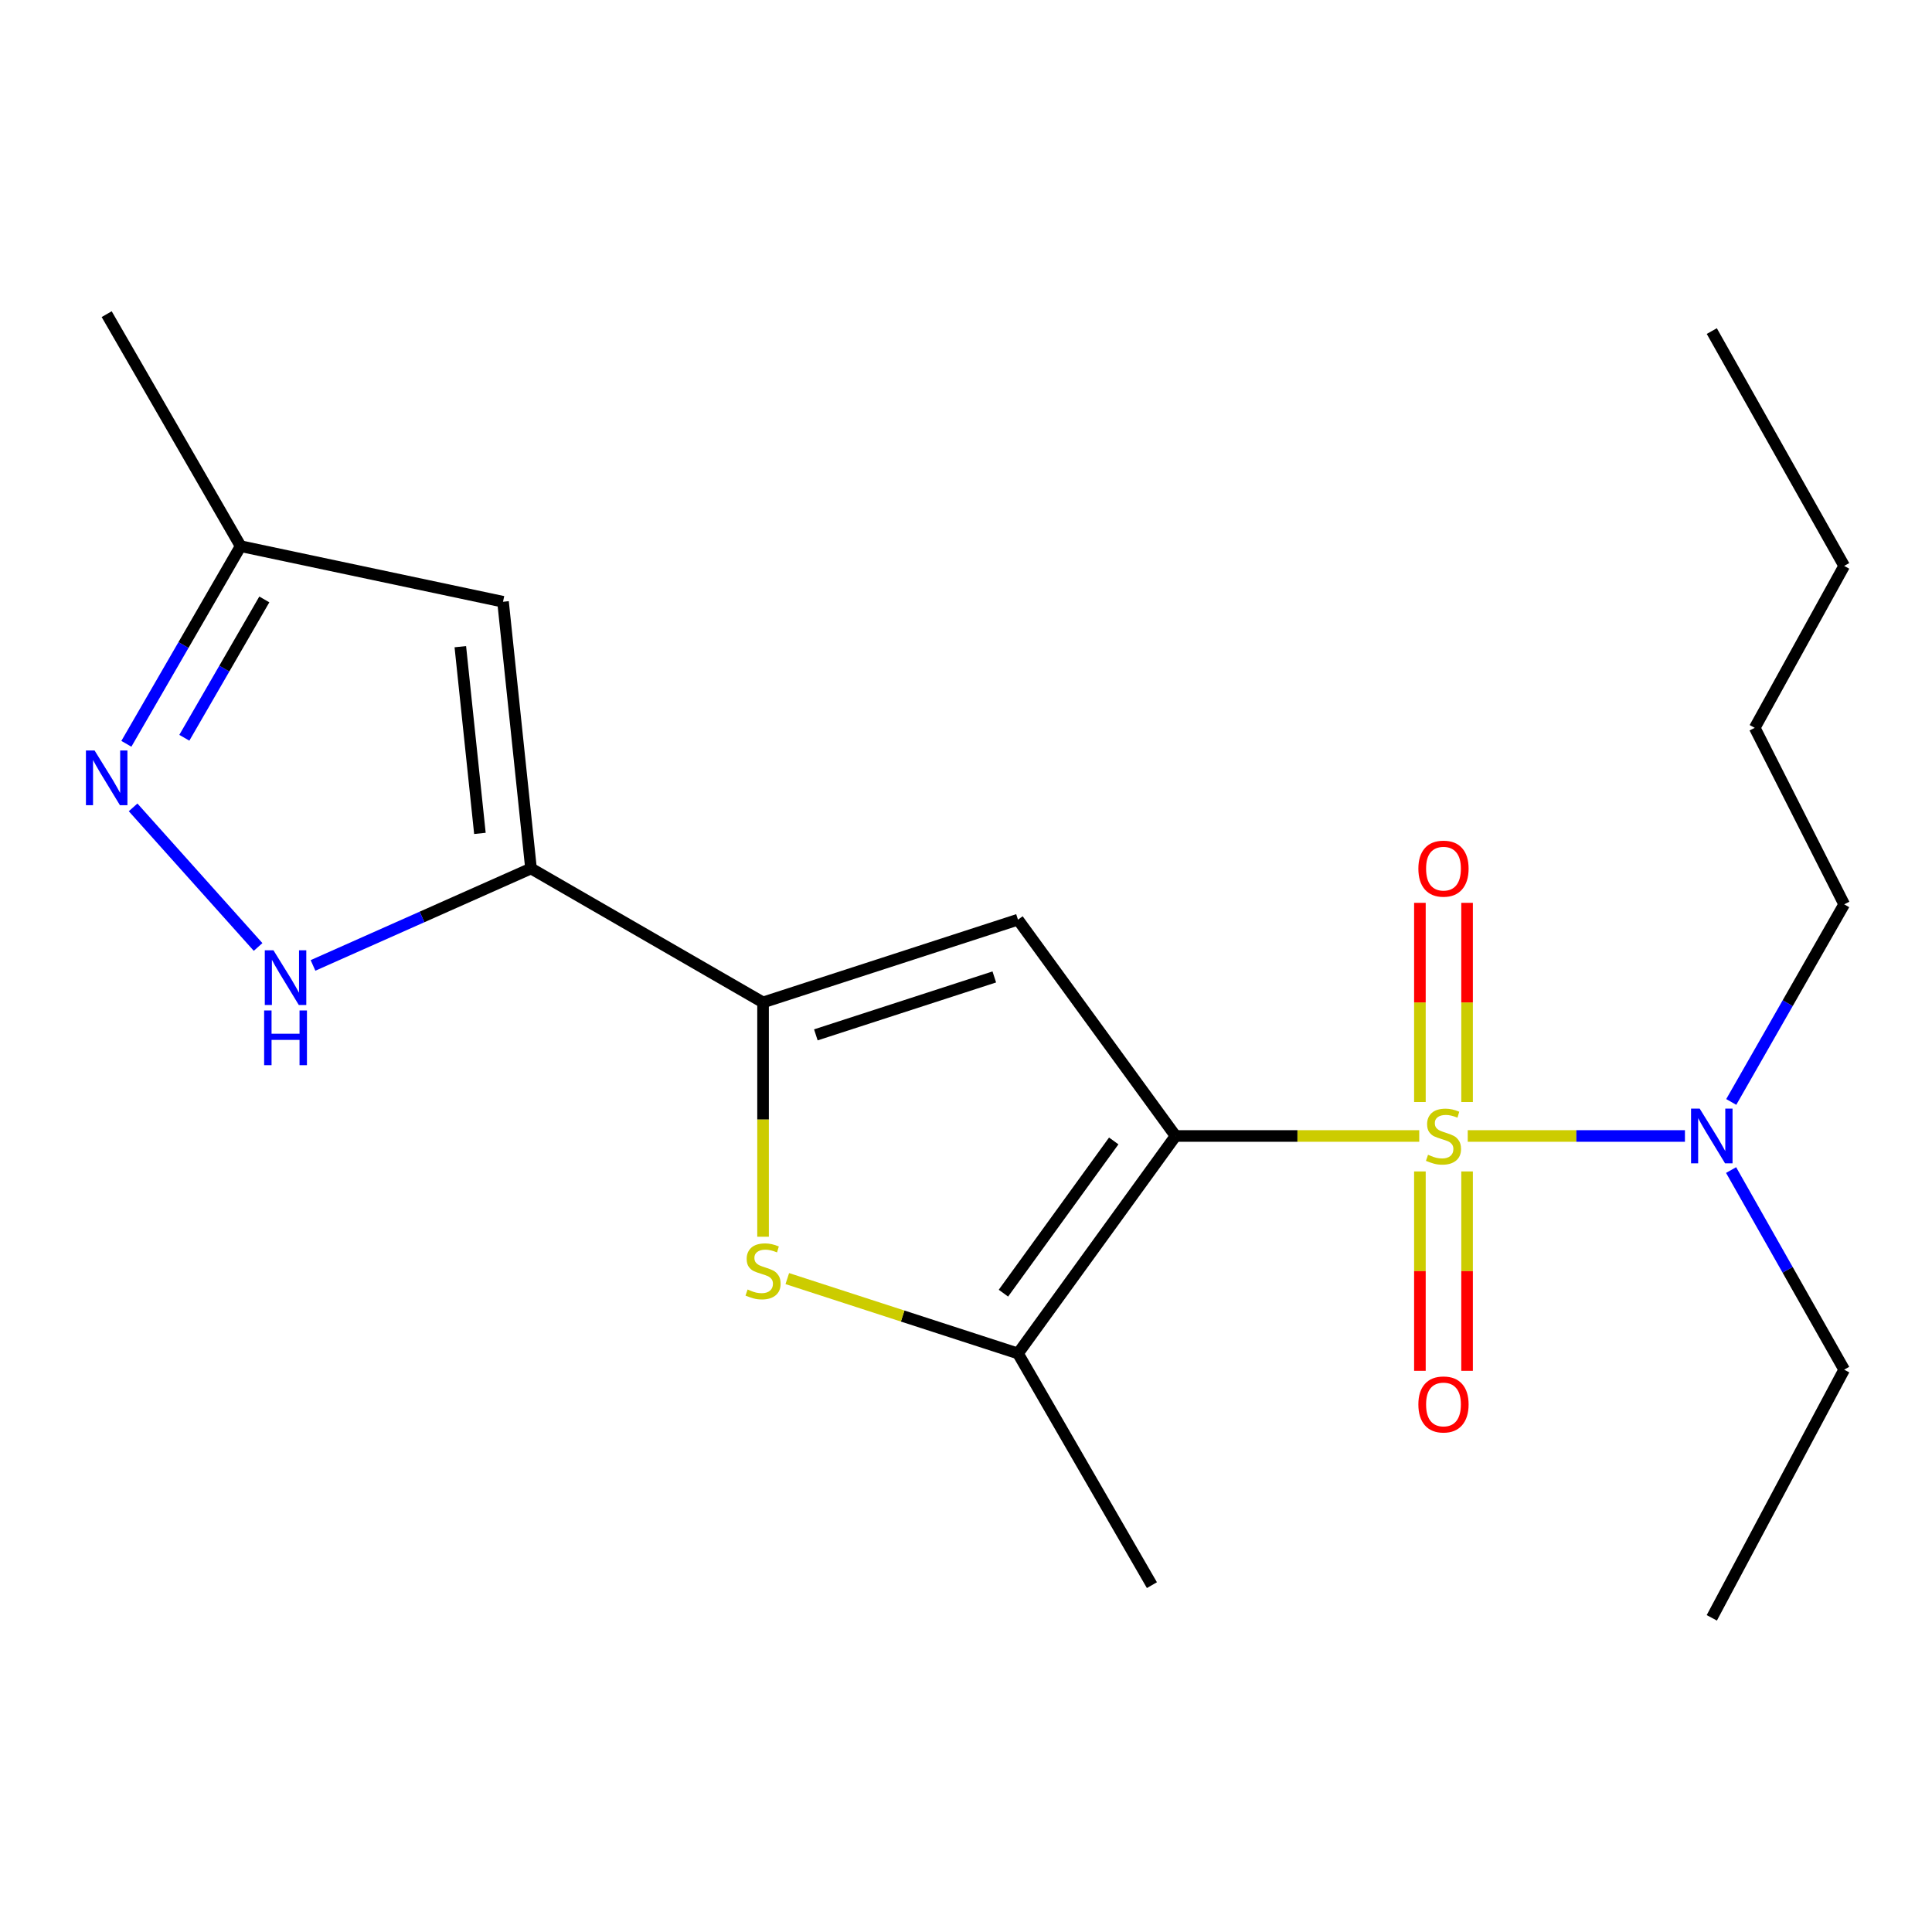 <?xml version='1.0' encoding='iso-8859-1'?>
<svg version='1.1' baseProfile='full'
              xmlns='http://www.w3.org/2000/svg'
                      xmlns:rdkit='http://www.rdkit.org/xml'
                      xmlns:xlink='http://www.w3.org/1999/xlink'
                  xml:space='preserve'
width='1000px' height='1000px' viewBox='0 0 1000 1000'>
<!-- END OF HEADER -->
<rect style='opacity:1.0;fill:#FFFFFF;stroke:none' width='1000' height='1000' x='0' y='0'> </rect>
<path class='bond-0' d='M 734.599,587.983 L 671.536,587.983' style='fill:none;fill-rule:evenodd;stroke:#CCCC00;stroke-width:6px;stroke-linecap:butt;stroke-linejoin:miter;stroke-opacity:1' />
<path class='bond-0' d='M 671.536,587.983 L 608.473,587.983' style='fill:none;fill-rule:evenodd;stroke:#000000;stroke-width:6px;stroke-linecap:butt;stroke-linejoin:miter;stroke-opacity:1' />
<path class='bond-9' d='M 759.698,587.983 L 815.911,587.983' style='fill:none;fill-rule:evenodd;stroke:#CCCC00;stroke-width:6px;stroke-linecap:butt;stroke-linejoin:miter;stroke-opacity:1' />
<path class='bond-9' d='M 815.911,587.983 L 872.124,587.983' style='fill:none;fill-rule:evenodd;stroke:#0000FF;stroke-width:6px;stroke-linecap:butt;stroke-linejoin:miter;stroke-opacity:1' />
<path class='bond-10' d='M 759.351,570.401 L 759.351,518.855' style='fill:none;fill-rule:evenodd;stroke:#CCCC00;stroke-width:6px;stroke-linecap:butt;stroke-linejoin:miter;stroke-opacity:1' />
<path class='bond-10' d='M 759.351,518.855 L 759.351,467.308' style='fill:none;fill-rule:evenodd;stroke:#FF0000;stroke-width:6px;stroke-linecap:butt;stroke-linejoin:miter;stroke-opacity:1' />
<path class='bond-10' d='M 734.941,570.401 L 734.941,518.855' style='fill:none;fill-rule:evenodd;stroke:#CCCC00;stroke-width:6px;stroke-linecap:butt;stroke-linejoin:miter;stroke-opacity:1' />
<path class='bond-10' d='M 734.941,518.855 L 734.941,467.308' style='fill:none;fill-rule:evenodd;stroke:#FF0000;stroke-width:6px;stroke-linecap:butt;stroke-linejoin:miter;stroke-opacity:1' />
<path class='bond-11' d='M 734.941,606.335 L 734.941,657.931' style='fill:none;fill-rule:evenodd;stroke:#CCCC00;stroke-width:6px;stroke-linecap:butt;stroke-linejoin:miter;stroke-opacity:1' />
<path class='bond-11' d='M 734.941,657.931 L 734.941,709.526' style='fill:none;fill-rule:evenodd;stroke:#FF0000;stroke-width:6px;stroke-linecap:butt;stroke-linejoin:miter;stroke-opacity:1' />
<path class='bond-11' d='M 759.351,606.335 L 759.351,657.931' style='fill:none;fill-rule:evenodd;stroke:#CCCC00;stroke-width:6px;stroke-linecap:butt;stroke-linejoin:miter;stroke-opacity:1' />
<path class='bond-11' d='M 759.351,657.931 L 759.351,709.526' style='fill:none;fill-rule:evenodd;stroke:#FF0000;stroke-width:6px;stroke-linecap:butt;stroke-linejoin:miter;stroke-opacity:1' />
<path class='bond-1' d='M 608.473,587.983 L 526.904,476.024' style='fill:none;fill-rule:evenodd;stroke:#000000;stroke-width:6px;stroke-linecap:butt;stroke-linejoin:miter;stroke-opacity:1' />
<path class='bond-4' d='M 608.473,587.983 L 526.904,700.551' style='fill:none;fill-rule:evenodd;stroke:#000000;stroke-width:6px;stroke-linecap:butt;stroke-linejoin:miter;stroke-opacity:1' />
<path class='bond-4' d='M 576.471,590.546 L 519.373,669.344' style='fill:none;fill-rule:evenodd;stroke:#000000;stroke-width:6px;stroke-linecap:butt;stroke-linejoin:miter;stroke-opacity:1' />
<path class='bond-2' d='M 526.904,476.024 L 394.957,518.85' style='fill:none;fill-rule:evenodd;stroke:#000000;stroke-width:6px;stroke-linecap:butt;stroke-linejoin:miter;stroke-opacity:1' />
<path class='bond-2' d='M 514.647,505.665 L 422.285,535.643' style='fill:none;fill-rule:evenodd;stroke:#000000;stroke-width:6px;stroke-linecap:butt;stroke-linejoin:miter;stroke-opacity:1' />
<path class='bond-3' d='M 394.957,518.85 L 274.849,449.527' style='fill:none;fill-rule:evenodd;stroke:#000000;stroke-width:6px;stroke-linecap:butt;stroke-linejoin:miter;stroke-opacity:1' />
<path class='bond-21' d='M 394.957,518.85 L 394.957,579.492' style='fill:none;fill-rule:evenodd;stroke:#000000;stroke-width:6px;stroke-linecap:butt;stroke-linejoin:miter;stroke-opacity:1' />
<path class='bond-21' d='M 394.957,579.492 L 394.957,640.134' style='fill:none;fill-rule:evenodd;stroke:#CCCC00;stroke-width:6px;stroke-linecap:butt;stroke-linejoin:miter;stroke-opacity:1' />
<path class='bond-6' d='M 274.849,449.527 L 218.431,474.613' style='fill:none;fill-rule:evenodd;stroke:#000000;stroke-width:6px;stroke-linecap:butt;stroke-linejoin:miter;stroke-opacity:1' />
<path class='bond-6' d='M 218.431,474.613 L 162.013,499.7' style='fill:none;fill-rule:evenodd;stroke:#0000FF;stroke-width:6px;stroke-linecap:butt;stroke-linejoin:miter;stroke-opacity:1' />
<path class='bond-8' d='M 274.849,449.527 L 260.366,311.464' style='fill:none;fill-rule:evenodd;stroke:#000000;stroke-width:6px;stroke-linecap:butt;stroke-linejoin:miter;stroke-opacity:1' />
<path class='bond-8' d='M 248.4,431.364 L 238.262,334.72' style='fill:none;fill-rule:evenodd;stroke:#000000;stroke-width:6px;stroke-linecap:butt;stroke-linejoin:miter;stroke-opacity:1' />
<path class='bond-5' d='M 526.904,700.551 L 467.205,681.175' style='fill:none;fill-rule:evenodd;stroke:#000000;stroke-width:6px;stroke-linecap:butt;stroke-linejoin:miter;stroke-opacity:1' />
<path class='bond-5' d='M 467.205,681.175 L 407.505,661.799' style='fill:none;fill-rule:evenodd;stroke:#CCCC00;stroke-width:6px;stroke-linecap:butt;stroke-linejoin:miter;stroke-opacity:1' />
<path class='bond-13' d='M 526.904,700.551 L 596.227,820.47' style='fill:none;fill-rule:evenodd;stroke:#000000;stroke-width:6px;stroke-linecap:butt;stroke-linejoin:miter;stroke-opacity:1' />
<path class='bond-7' d='M 133.587,490.15 L 68.894,417.895' style='fill:none;fill-rule:evenodd;stroke:#0000FF;stroke-width:6px;stroke-linecap:butt;stroke-linejoin:miter;stroke-opacity:1' />
<path class='bond-22' d='M 65.407,384.997 L 94.98,333.849' style='fill:none;fill-rule:evenodd;stroke:#0000FF;stroke-width:6px;stroke-linecap:butt;stroke-linejoin:miter;stroke-opacity:1' />
<path class='bond-22' d='M 94.98,333.849 L 124.554,282.701' style='fill:none;fill-rule:evenodd;stroke:#000000;stroke-width:6px;stroke-linecap:butt;stroke-linejoin:miter;stroke-opacity:1' />
<path class='bond-22' d='M 95.41,381.87 L 116.112,346.067' style='fill:none;fill-rule:evenodd;stroke:#0000FF;stroke-width:6px;stroke-linecap:butt;stroke-linejoin:miter;stroke-opacity:1' />
<path class='bond-22' d='M 116.112,346.067 L 136.813,310.263' style='fill:none;fill-rule:evenodd;stroke:#000000;stroke-width:6px;stroke-linecap:butt;stroke-linejoin:miter;stroke-opacity:1' />
<path class='bond-12' d='M 260.366,311.464 L 124.554,282.701' style='fill:none;fill-rule:evenodd;stroke:#000000;stroke-width:6px;stroke-linecap:butt;stroke-linejoin:miter;stroke-opacity:1' />
<path class='bond-14' d='M 896.014,605.618 L 925.28,657.275' style='fill:none;fill-rule:evenodd;stroke:#0000FF;stroke-width:6px;stroke-linecap:butt;stroke-linejoin:miter;stroke-opacity:1' />
<path class='bond-14' d='M 925.28,657.275 L 954.545,708.932' style='fill:none;fill-rule:evenodd;stroke:#000000;stroke-width:6px;stroke-linecap:butt;stroke-linejoin:miter;stroke-opacity:1' />
<path class='bond-15' d='M 896.088,570.37 L 925.317,519.224' style='fill:none;fill-rule:evenodd;stroke:#0000FF;stroke-width:6px;stroke-linecap:butt;stroke-linejoin:miter;stroke-opacity:1' />
<path class='bond-15' d='M 925.317,519.224 L 954.545,468.078' style='fill:none;fill-rule:evenodd;stroke:#000000;stroke-width:6px;stroke-linecap:butt;stroke-linejoin:miter;stroke-opacity:1' />
<path class='bond-16' d='M 124.554,282.701 L 55.217,162.606' style='fill:none;fill-rule:evenodd;stroke:#000000;stroke-width:6px;stroke-linecap:butt;stroke-linejoin:miter;stroke-opacity:1' />
<path class='bond-19' d='M 954.545,708.932 L 886.022,837.394' style='fill:none;fill-rule:evenodd;stroke:#000000;stroke-width:6px;stroke-linecap:butt;stroke-linejoin:miter;stroke-opacity:1' />
<path class='bond-17' d='M 954.545,468.078 L 908.249,376.732' style='fill:none;fill-rule:evenodd;stroke:#000000;stroke-width:6px;stroke-linecap:butt;stroke-linejoin:miter;stroke-opacity:1' />
<path class='bond-18' d='M 908.249,376.732 L 954.545,292.912' style='fill:none;fill-rule:evenodd;stroke:#000000;stroke-width:6px;stroke-linecap:butt;stroke-linejoin:miter;stroke-opacity:1' />
<path class='bond-20' d='M 954.545,292.912 L 886.022,171.366' style='fill:none;fill-rule:evenodd;stroke:#000000;stroke-width:6px;stroke-linecap:butt;stroke-linejoin:miter;stroke-opacity:1' />
<path  class='atom-0' d='M 739.146 597.703
Q 739.466 597.823, 740.786 598.383
Q 742.106 598.943, 743.546 599.303
Q 745.026 599.623, 746.466 599.623
Q 749.146 599.623, 750.706 598.343
Q 752.266 597.023, 752.266 594.743
Q 752.266 593.183, 751.466 592.223
Q 750.706 591.263, 749.506 590.743
Q 748.306 590.223, 746.306 589.623
Q 743.786 588.863, 742.266 588.143
Q 740.786 587.423, 739.706 585.903
Q 738.666 584.383, 738.666 581.823
Q 738.666 578.263, 741.066 576.063
Q 743.506 573.863, 748.306 573.863
Q 751.586 573.863, 755.306 575.423
L 754.386 578.503
Q 750.986 577.103, 748.426 577.103
Q 745.666 577.103, 744.146 578.263
Q 742.626 579.383, 742.666 581.343
Q 742.666 582.863, 743.426 583.783
Q 744.226 584.703, 745.346 585.223
Q 746.506 585.743, 748.426 586.343
Q 750.986 587.143, 752.506 587.943
Q 754.026 588.743, 755.106 590.383
Q 756.226 591.983, 756.226 594.743
Q 756.226 598.663, 753.586 600.783
Q 750.986 602.863, 746.626 602.863
Q 744.106 602.863, 742.186 602.303
Q 740.306 601.783, 738.066 600.863
L 739.146 597.703
' fill='#CCCC00'/>
<path  class='atom-6' d='M 386.957 667.446
Q 387.277 667.566, 388.597 668.126
Q 389.917 668.686, 391.357 669.046
Q 392.837 669.366, 394.277 669.366
Q 396.957 669.366, 398.517 668.086
Q 400.077 666.766, 400.077 664.486
Q 400.077 662.926, 399.277 661.966
Q 398.517 661.006, 397.317 660.486
Q 396.117 659.966, 394.117 659.366
Q 391.597 658.606, 390.077 657.886
Q 388.597 657.166, 387.517 655.646
Q 386.477 654.126, 386.477 651.566
Q 386.477 648.006, 388.877 645.806
Q 391.317 643.606, 396.117 643.606
Q 399.397 643.606, 403.117 645.166
L 402.197 648.246
Q 398.797 646.846, 396.237 646.846
Q 393.477 646.846, 391.957 648.006
Q 390.437 649.126, 390.477 651.086
Q 390.477 652.606, 391.237 653.526
Q 392.037 654.446, 393.157 654.966
Q 394.317 655.486, 396.237 656.086
Q 398.797 656.886, 400.317 657.686
Q 401.837 658.486, 402.917 660.126
Q 404.037 661.726, 404.037 664.486
Q 404.037 668.406, 401.397 670.526
Q 398.797 672.606, 394.437 672.606
Q 391.917 672.606, 389.997 672.046
Q 388.117 671.526, 385.877 670.606
L 386.957 667.446
' fill='#CCCC00'/>
<path  class='atom-7' d='M 141.537 491.861
L 150.817 506.861
Q 151.737 508.341, 153.217 511.021
Q 154.697 513.701, 154.777 513.861
L 154.777 491.861
L 158.537 491.861
L 158.537 520.181
L 154.657 520.181
L 144.697 503.781
Q 143.537 501.861, 142.297 499.661
Q 141.097 497.461, 140.737 496.781
L 140.737 520.181
L 137.057 520.181
L 137.057 491.861
L 141.537 491.861
' fill='#0000FF'/>
<path  class='atom-7' d='M 136.717 523.013
L 140.557 523.013
L 140.557 535.053
L 155.037 535.053
L 155.037 523.013
L 158.877 523.013
L 158.877 551.333
L 155.037 551.333
L 155.037 538.253
L 140.557 538.253
L 140.557 551.333
L 136.717 551.333
L 136.717 523.013
' fill='#0000FF'/>
<path  class='atom-8' d='M 48.957 388.46
L 58.237 403.46
Q 59.157 404.94, 60.637 407.62
Q 62.117 410.3, 62.197 410.46
L 62.197 388.46
L 65.957 388.46
L 65.957 416.78
L 62.077 416.78
L 52.117 400.38
Q 50.957 398.46, 49.717 396.26
Q 48.517 394.06, 48.157 393.38
L 48.157 416.78
L 44.477 416.78
L 44.477 388.46
L 48.957 388.46
' fill='#0000FF'/>
<path  class='atom-10' d='M 879.762 573.823
L 889.042 588.823
Q 889.962 590.303, 891.442 592.983
Q 892.922 595.663, 893.002 595.823
L 893.002 573.823
L 896.762 573.823
L 896.762 602.143
L 892.882 602.143
L 882.922 585.743
Q 881.762 583.823, 880.522 581.623
Q 879.322 579.423, 878.962 578.743
L 878.962 602.143
L 875.282 602.143
L 875.282 573.823
L 879.762 573.823
' fill='#0000FF'/>
<path  class='atom-11' d='M 734.146 449.607
Q 734.146 442.807, 737.506 439.007
Q 740.866 435.207, 747.146 435.207
Q 753.426 435.207, 756.786 439.007
Q 760.146 442.807, 760.146 449.607
Q 760.146 456.487, 756.746 460.407
Q 753.346 464.287, 747.146 464.287
Q 740.906 464.287, 737.506 460.407
Q 734.146 456.527, 734.146 449.607
M 747.146 461.087
Q 751.466 461.087, 753.786 458.207
Q 756.146 455.287, 756.146 449.607
Q 756.146 444.047, 753.786 441.247
Q 751.466 438.407, 747.146 438.407
Q 742.826 438.407, 740.466 441.207
Q 738.146 444.007, 738.146 449.607
Q 738.146 455.327, 740.466 458.207
Q 742.826 461.087, 747.146 461.087
' fill='#FF0000'/>
<path  class='atom-12' d='M 734.146 726.939
Q 734.146 720.139, 737.506 716.339
Q 740.866 712.539, 747.146 712.539
Q 753.426 712.539, 756.786 716.339
Q 760.146 720.139, 760.146 726.939
Q 760.146 733.819, 756.746 737.739
Q 753.346 741.619, 747.146 741.619
Q 740.906 741.619, 737.506 737.739
Q 734.146 733.859, 734.146 726.939
M 747.146 738.419
Q 751.466 738.419, 753.786 735.539
Q 756.146 732.619, 756.146 726.939
Q 756.146 721.379, 753.786 718.579
Q 751.466 715.739, 747.146 715.739
Q 742.826 715.739, 740.466 718.539
Q 738.146 721.339, 738.146 726.939
Q 738.146 732.659, 740.466 735.539
Q 742.826 738.419, 747.146 738.419
' fill='#FF0000'/>
</svg>
